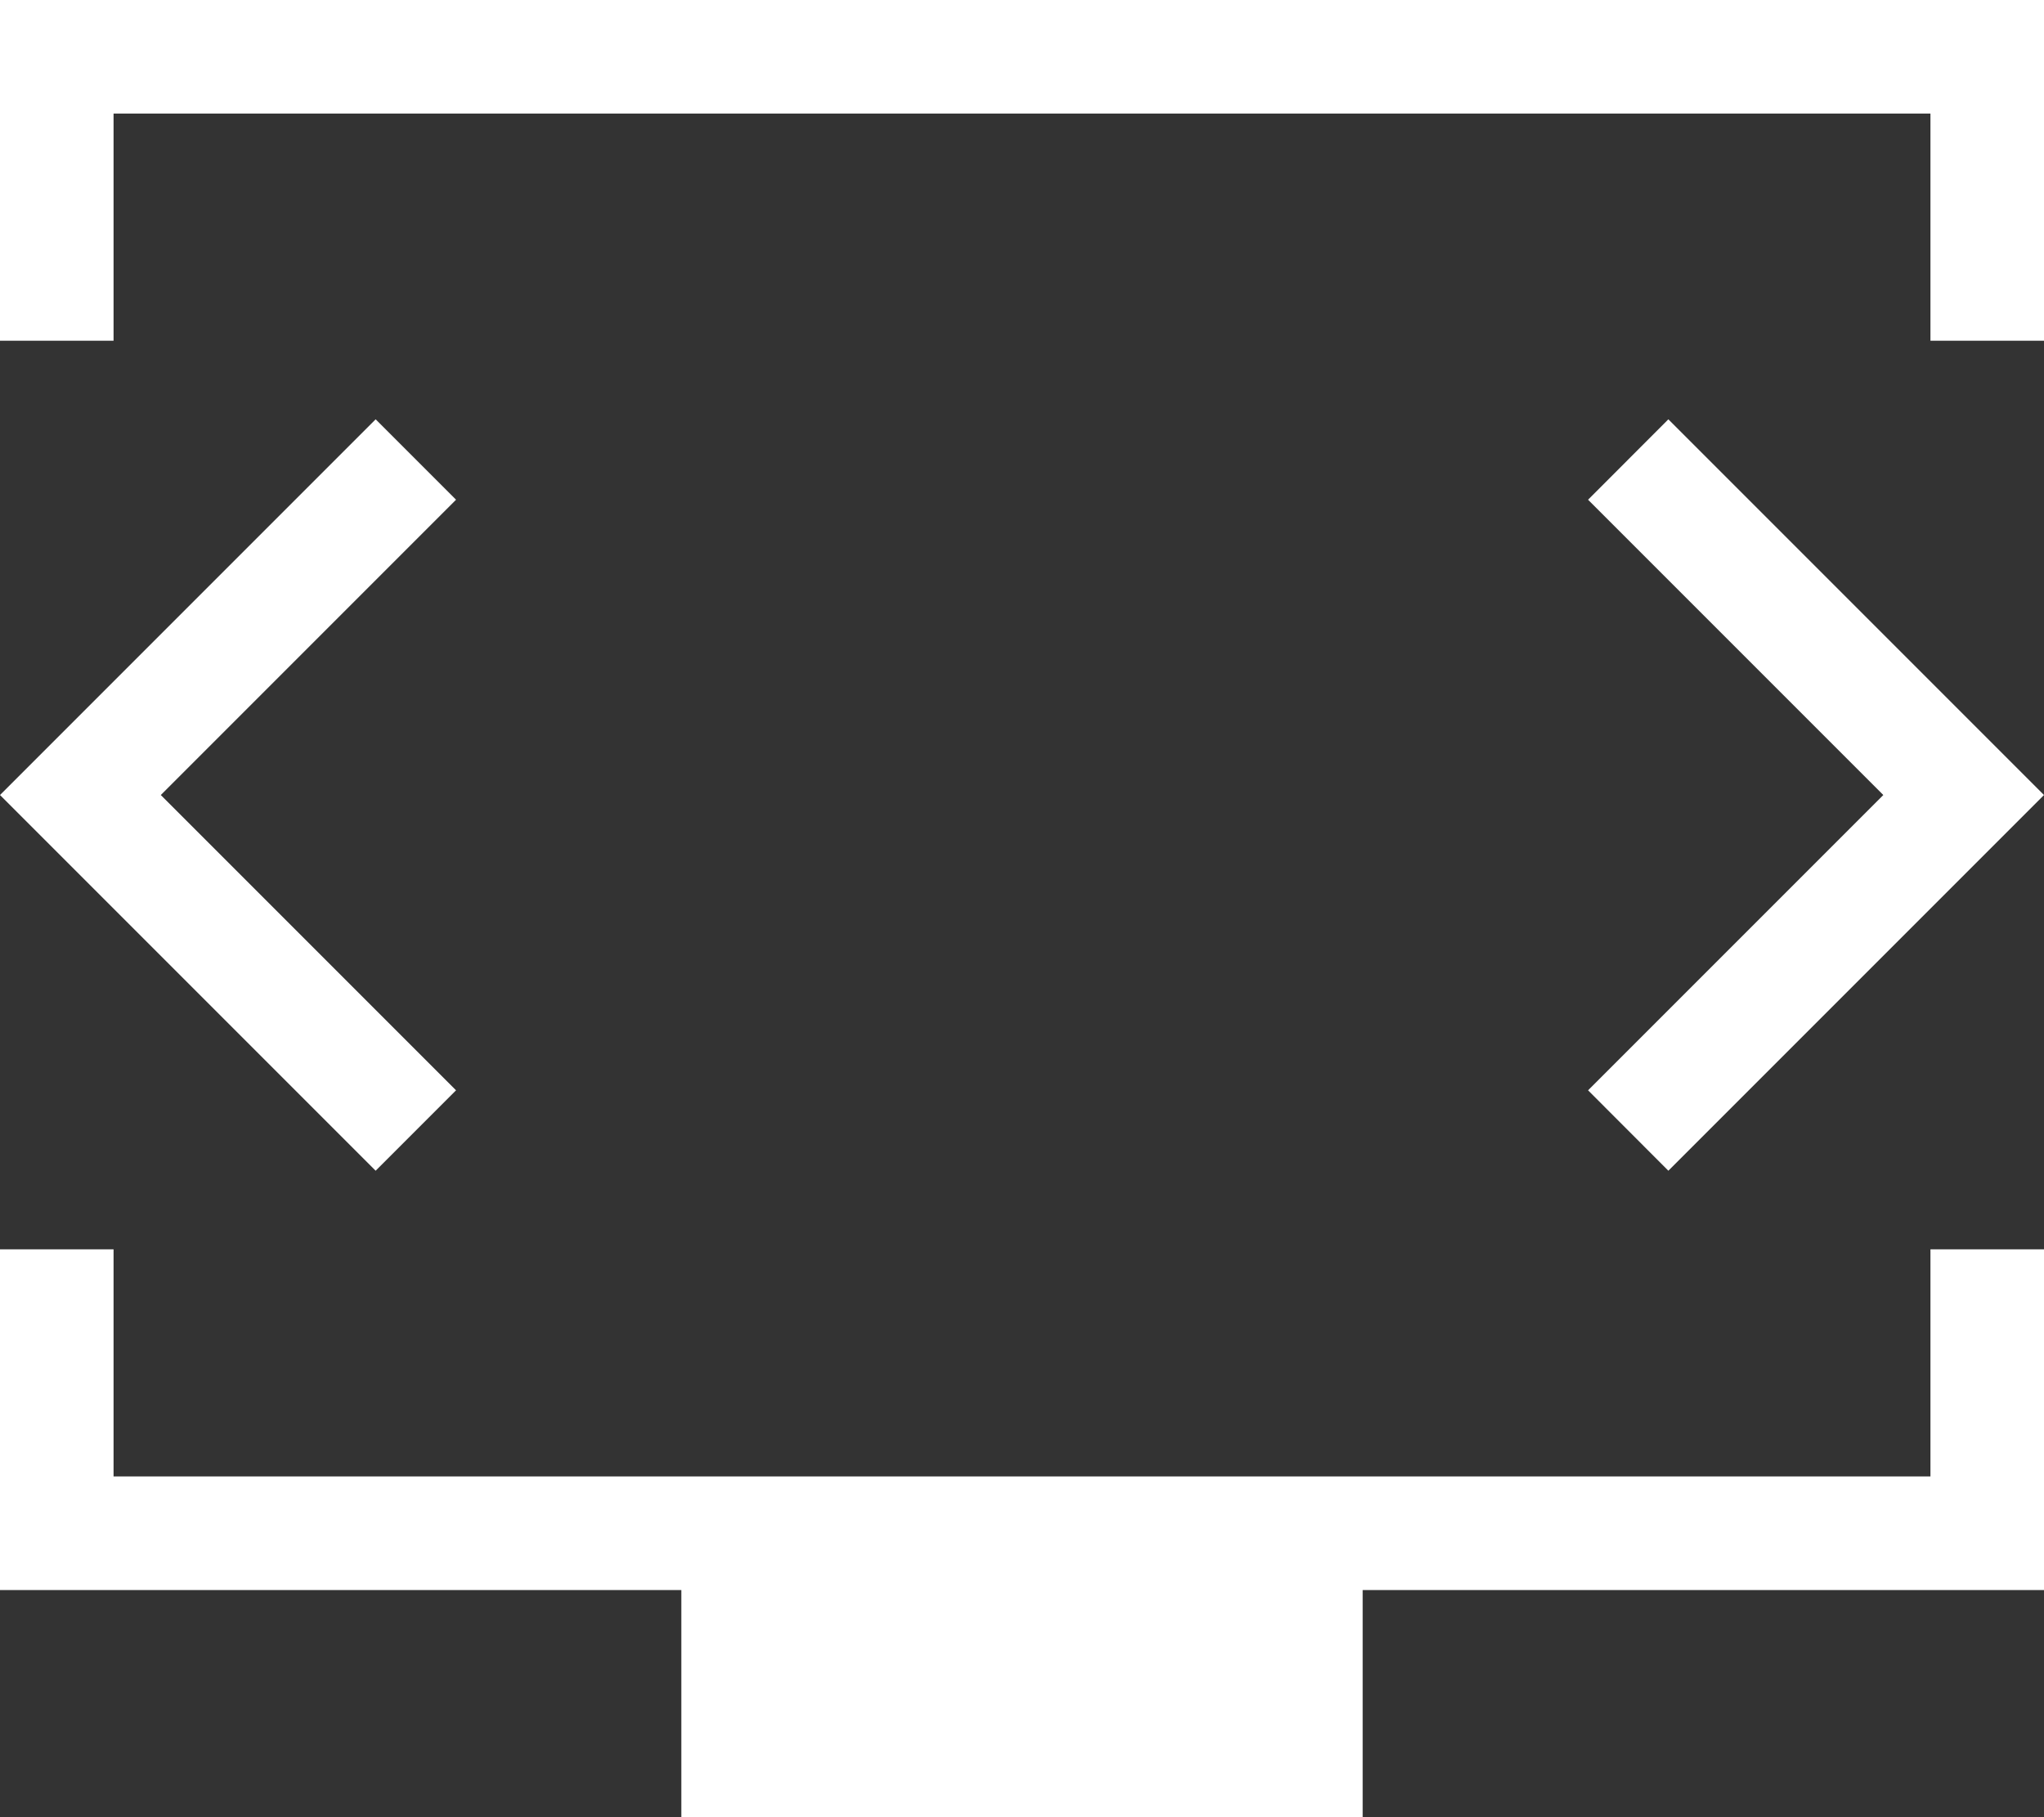 <svg width="18" height="16" viewBox="0 0 18 16" fill="none" xmlns="http://www.w3.org/2000/svg">
<rect x="0" y="0" width="18" height="16" fill="#333333" stroke="none"/>
<path d="M0 3V0H18V3H17V1H1V3H0ZM6 16V14H0V11H1V13H17V11H18V14H12V16H6ZM1.416 7L4.016 4.4L3.308 3.692L0 7L3.308 10.308L4.016 9.6L1.416 7ZM16.585 7L13.985 9.6L14.692 10.308L18 7L14.692 3.692L13.985 4.4L16.585 7Z" fill="white"/>
</svg>
